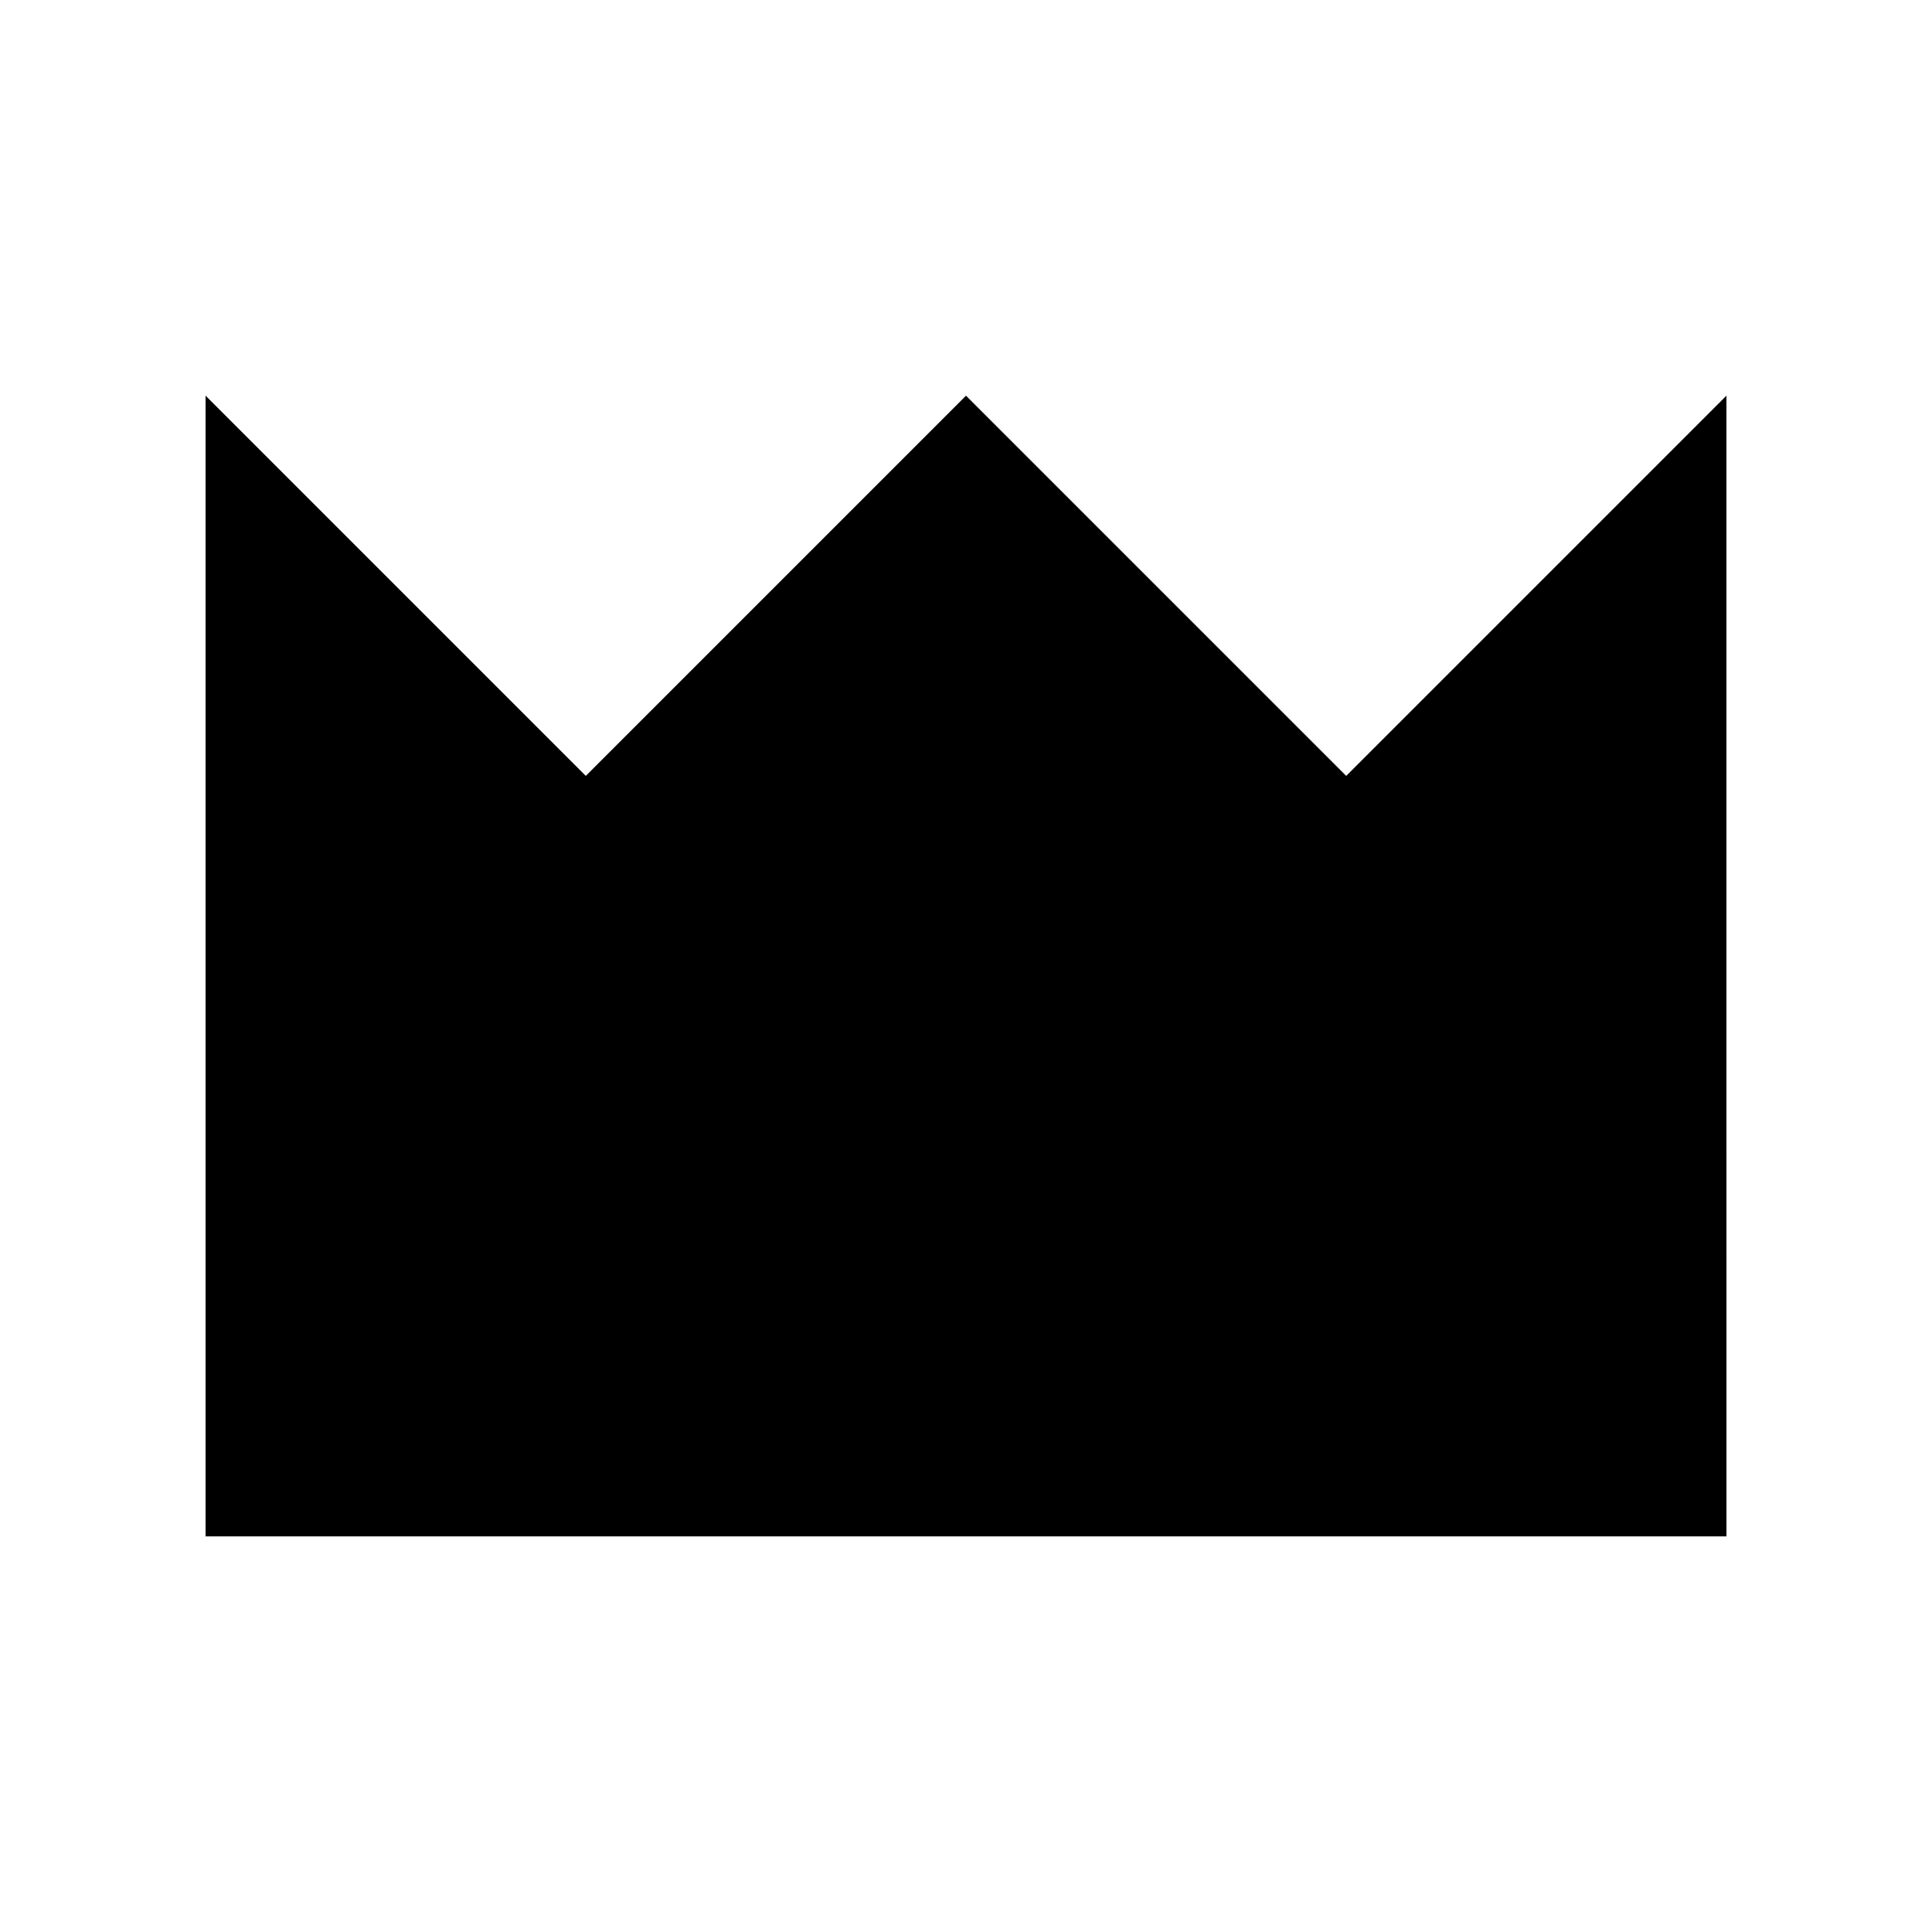 <?xml version="1.0" encoding="UTF-8"?>
<!-- Uploaded to: SVG Repo, www.svgrepo.com, Generator: SVG Repo Mixer Tools -->
<svg fill="#000000" width="800px" height="800px" version="1.1" viewBox="144 144 512 512" xmlns="http://www.w3.org/2000/svg">
 <path d="m601.52 248.86-100.76 100.76-100.76-100.76-100.76 100.76-100.76-100.76v302.29h403.05z"/>
</svg>